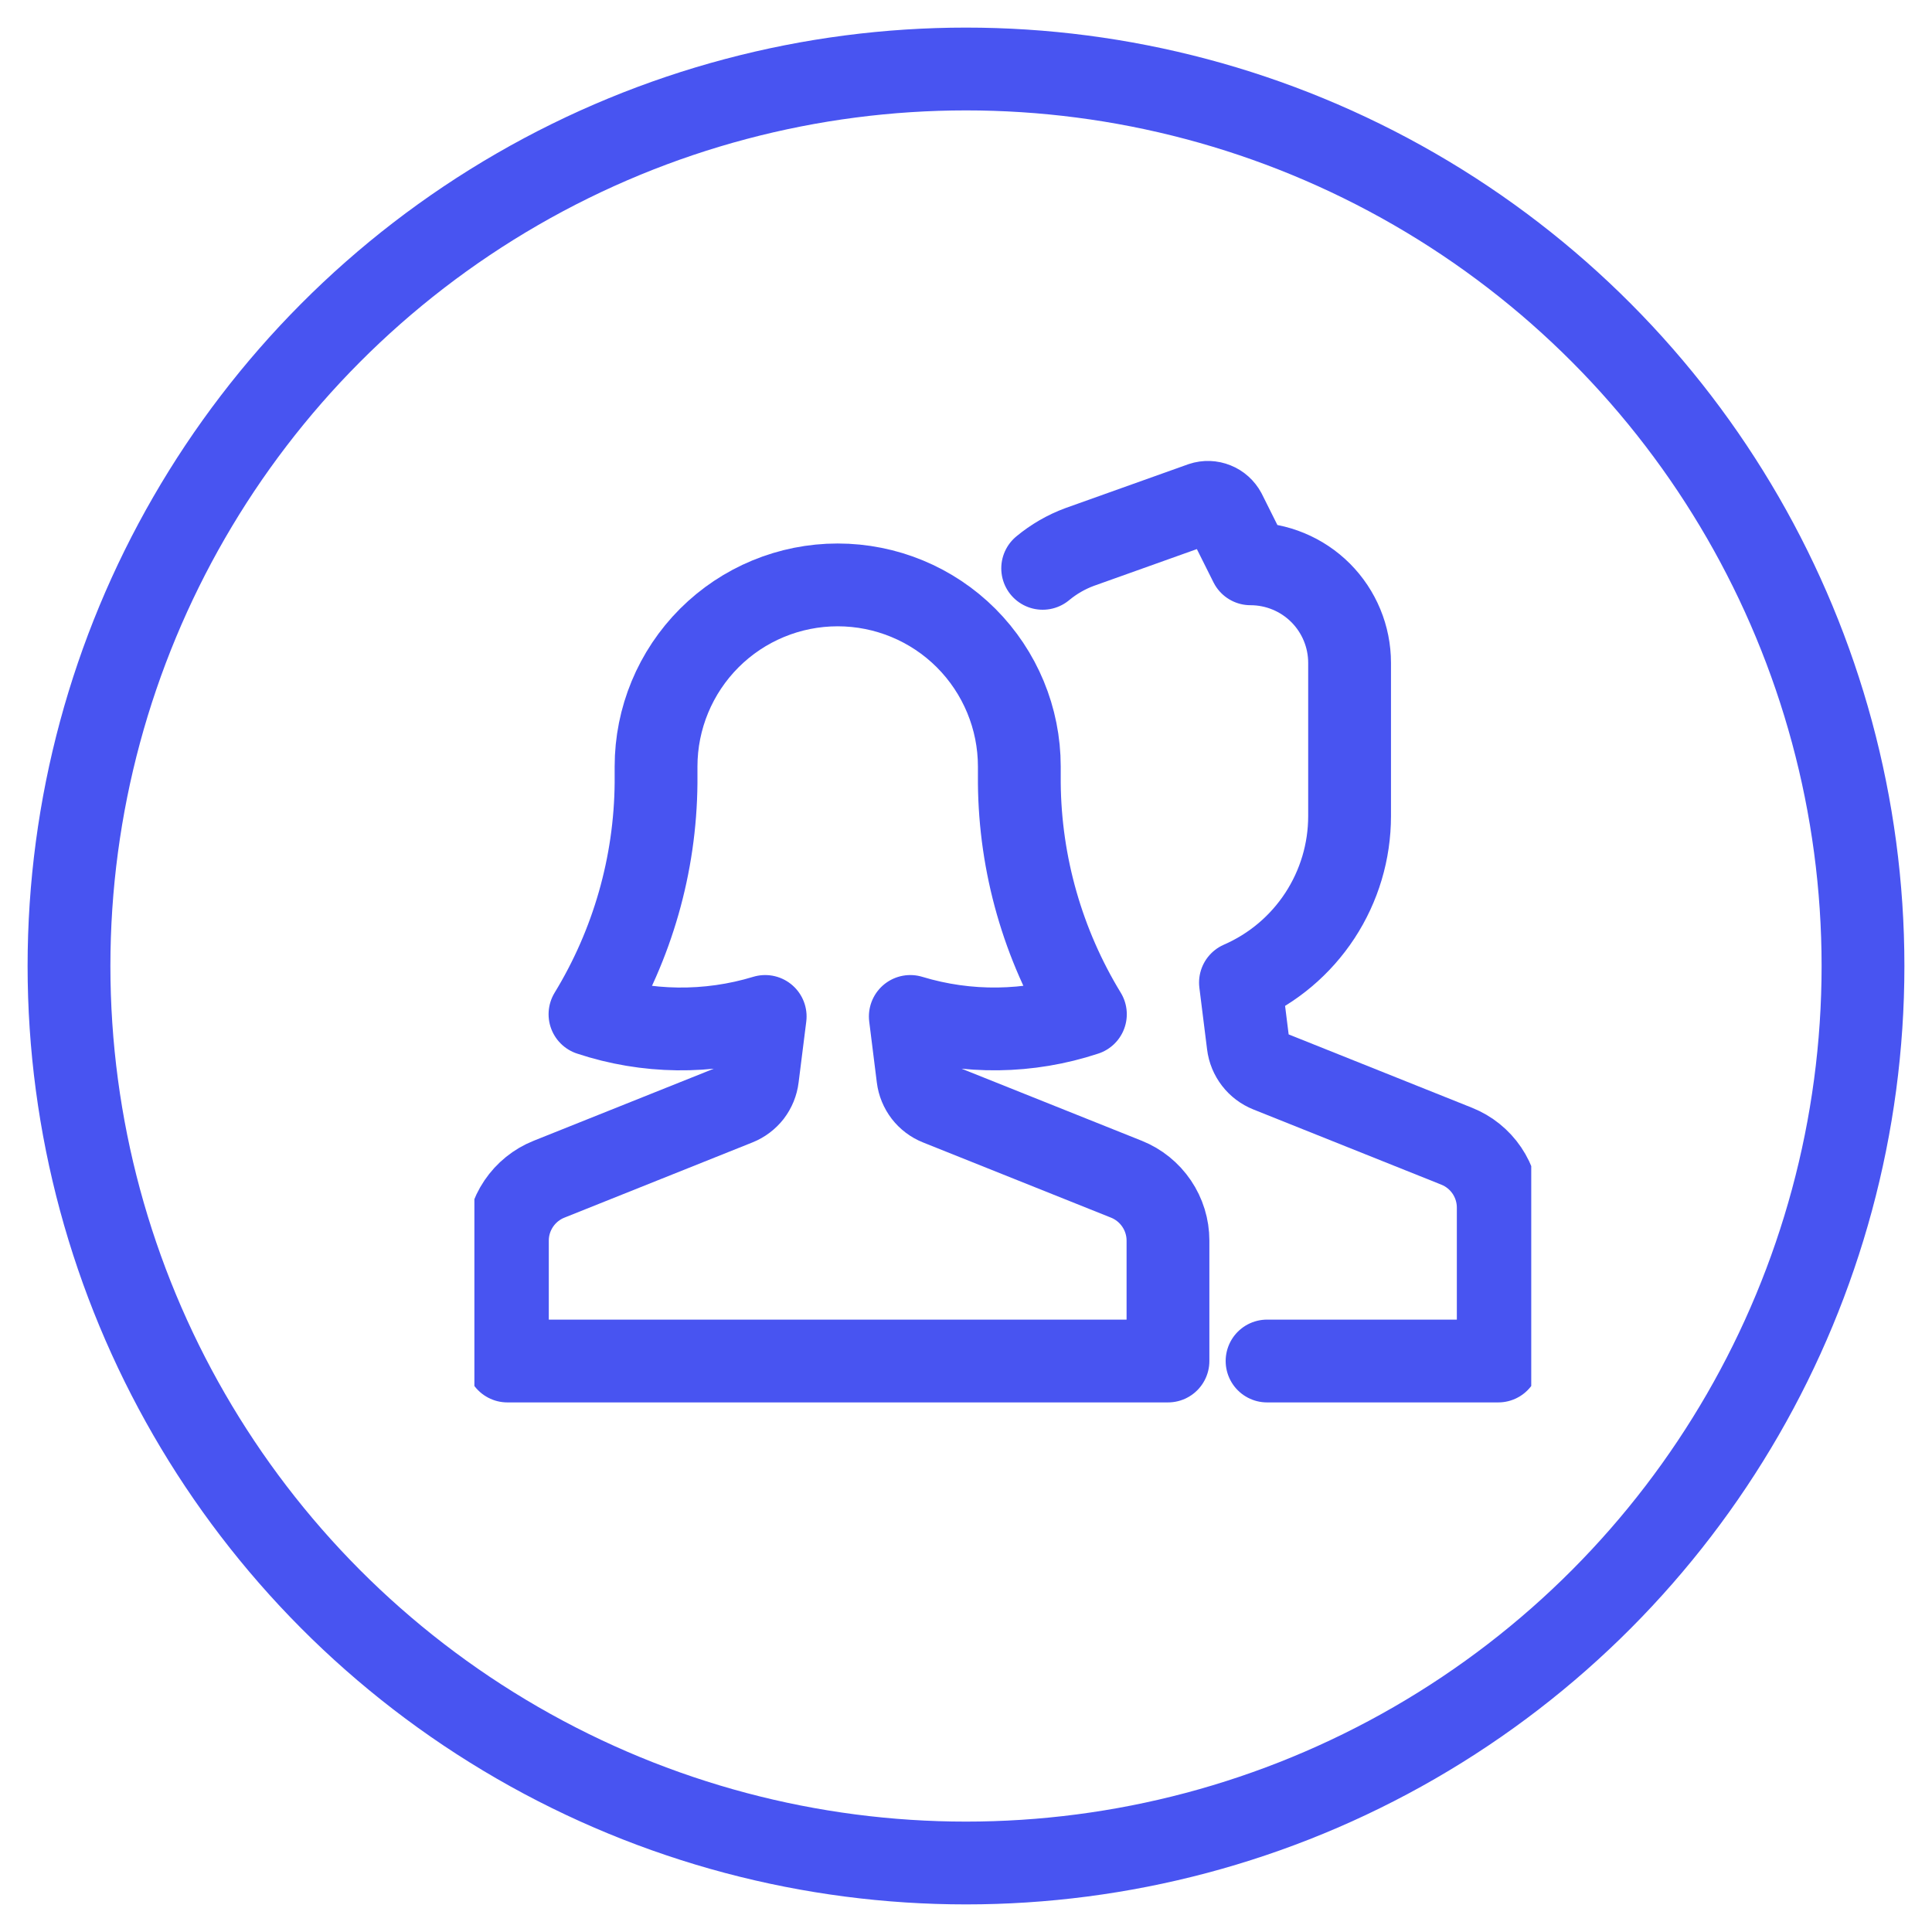<?xml version="1.0" encoding="UTF-8"?>
<svg xmlns="http://www.w3.org/2000/svg" width="35" height="35" viewBox="0 0 35 35" fill="none">
  <circle cx="17.5" cy="17.5" r="16.25" stroke="#4854F1" stroke-width="1.5"></circle>
  <g clip-path="url(#clip0_12_100)">
    <path d="M22.954 24.656H27.142V21.876C27.142 21.637 27.07 21.403 26.936 21.205C26.802 21.007 26.612 20.854 26.39 20.765L22.983 19.402C22.884 19.362 22.797 19.297 22.732 19.212C22.667 19.128 22.625 19.027 22.612 18.921L22.472 17.801C23.06 17.545 23.56 17.123 23.911 16.587C24.262 16.051 24.449 15.425 24.449 14.784V12.009C24.449 11.533 24.26 11.077 23.924 10.74C23.587 10.403 23.13 10.214 22.654 10.214L22.19 9.285C22.151 9.213 22.089 9.156 22.013 9.126C21.937 9.095 21.853 9.092 21.775 9.118L19.559 9.909C19.315 9.999 19.089 10.13 18.889 10.296" stroke="#4854F1" stroke-width="1.5" stroke-miterlimit="10" stroke-linecap="round" stroke-linejoin="round"></path>
    <path d="M20.407 21.363L17 20C16.901 19.961 16.814 19.895 16.749 19.811C16.684 19.726 16.642 19.625 16.629 19.519L16.491 18.414C17.527 18.729 18.635 18.714 19.663 18.374C18.893 17.111 18.479 15.664 18.466 14.185V13.886C18.466 13.014 18.119 12.177 17.502 11.559C16.885 10.942 16.048 10.596 15.175 10.596C14.303 10.596 13.466 10.942 12.849 11.559C12.232 12.177 11.885 13.014 11.885 13.886V14.185C11.872 15.664 11.458 17.111 10.688 18.374C11.716 18.715 12.825 18.729 13.862 18.414L13.723 19.519C13.71 19.625 13.669 19.726 13.604 19.811C13.538 19.895 13.451 19.961 13.352 20L9.945 21.363C9.722 21.452 9.532 21.606 9.398 21.804C9.264 22.002 9.192 22.235 9.192 22.474V24.656H21.159V22.474C21.159 22.235 21.087 22.002 20.953 21.804C20.819 21.606 20.629 21.452 20.407 21.363Z" stroke="#4854F1" stroke-width="1.5" stroke-miterlimit="10" stroke-linecap="round" stroke-linejoin="round"></path>
  </g>
  <defs>
    <clipPath id="clip0_12_100">
      <rect width="19.146" height="19.146" fill="white" transform="translate(8.594 7.604)"></rect>
    </clipPath>
  </defs>
</svg>
